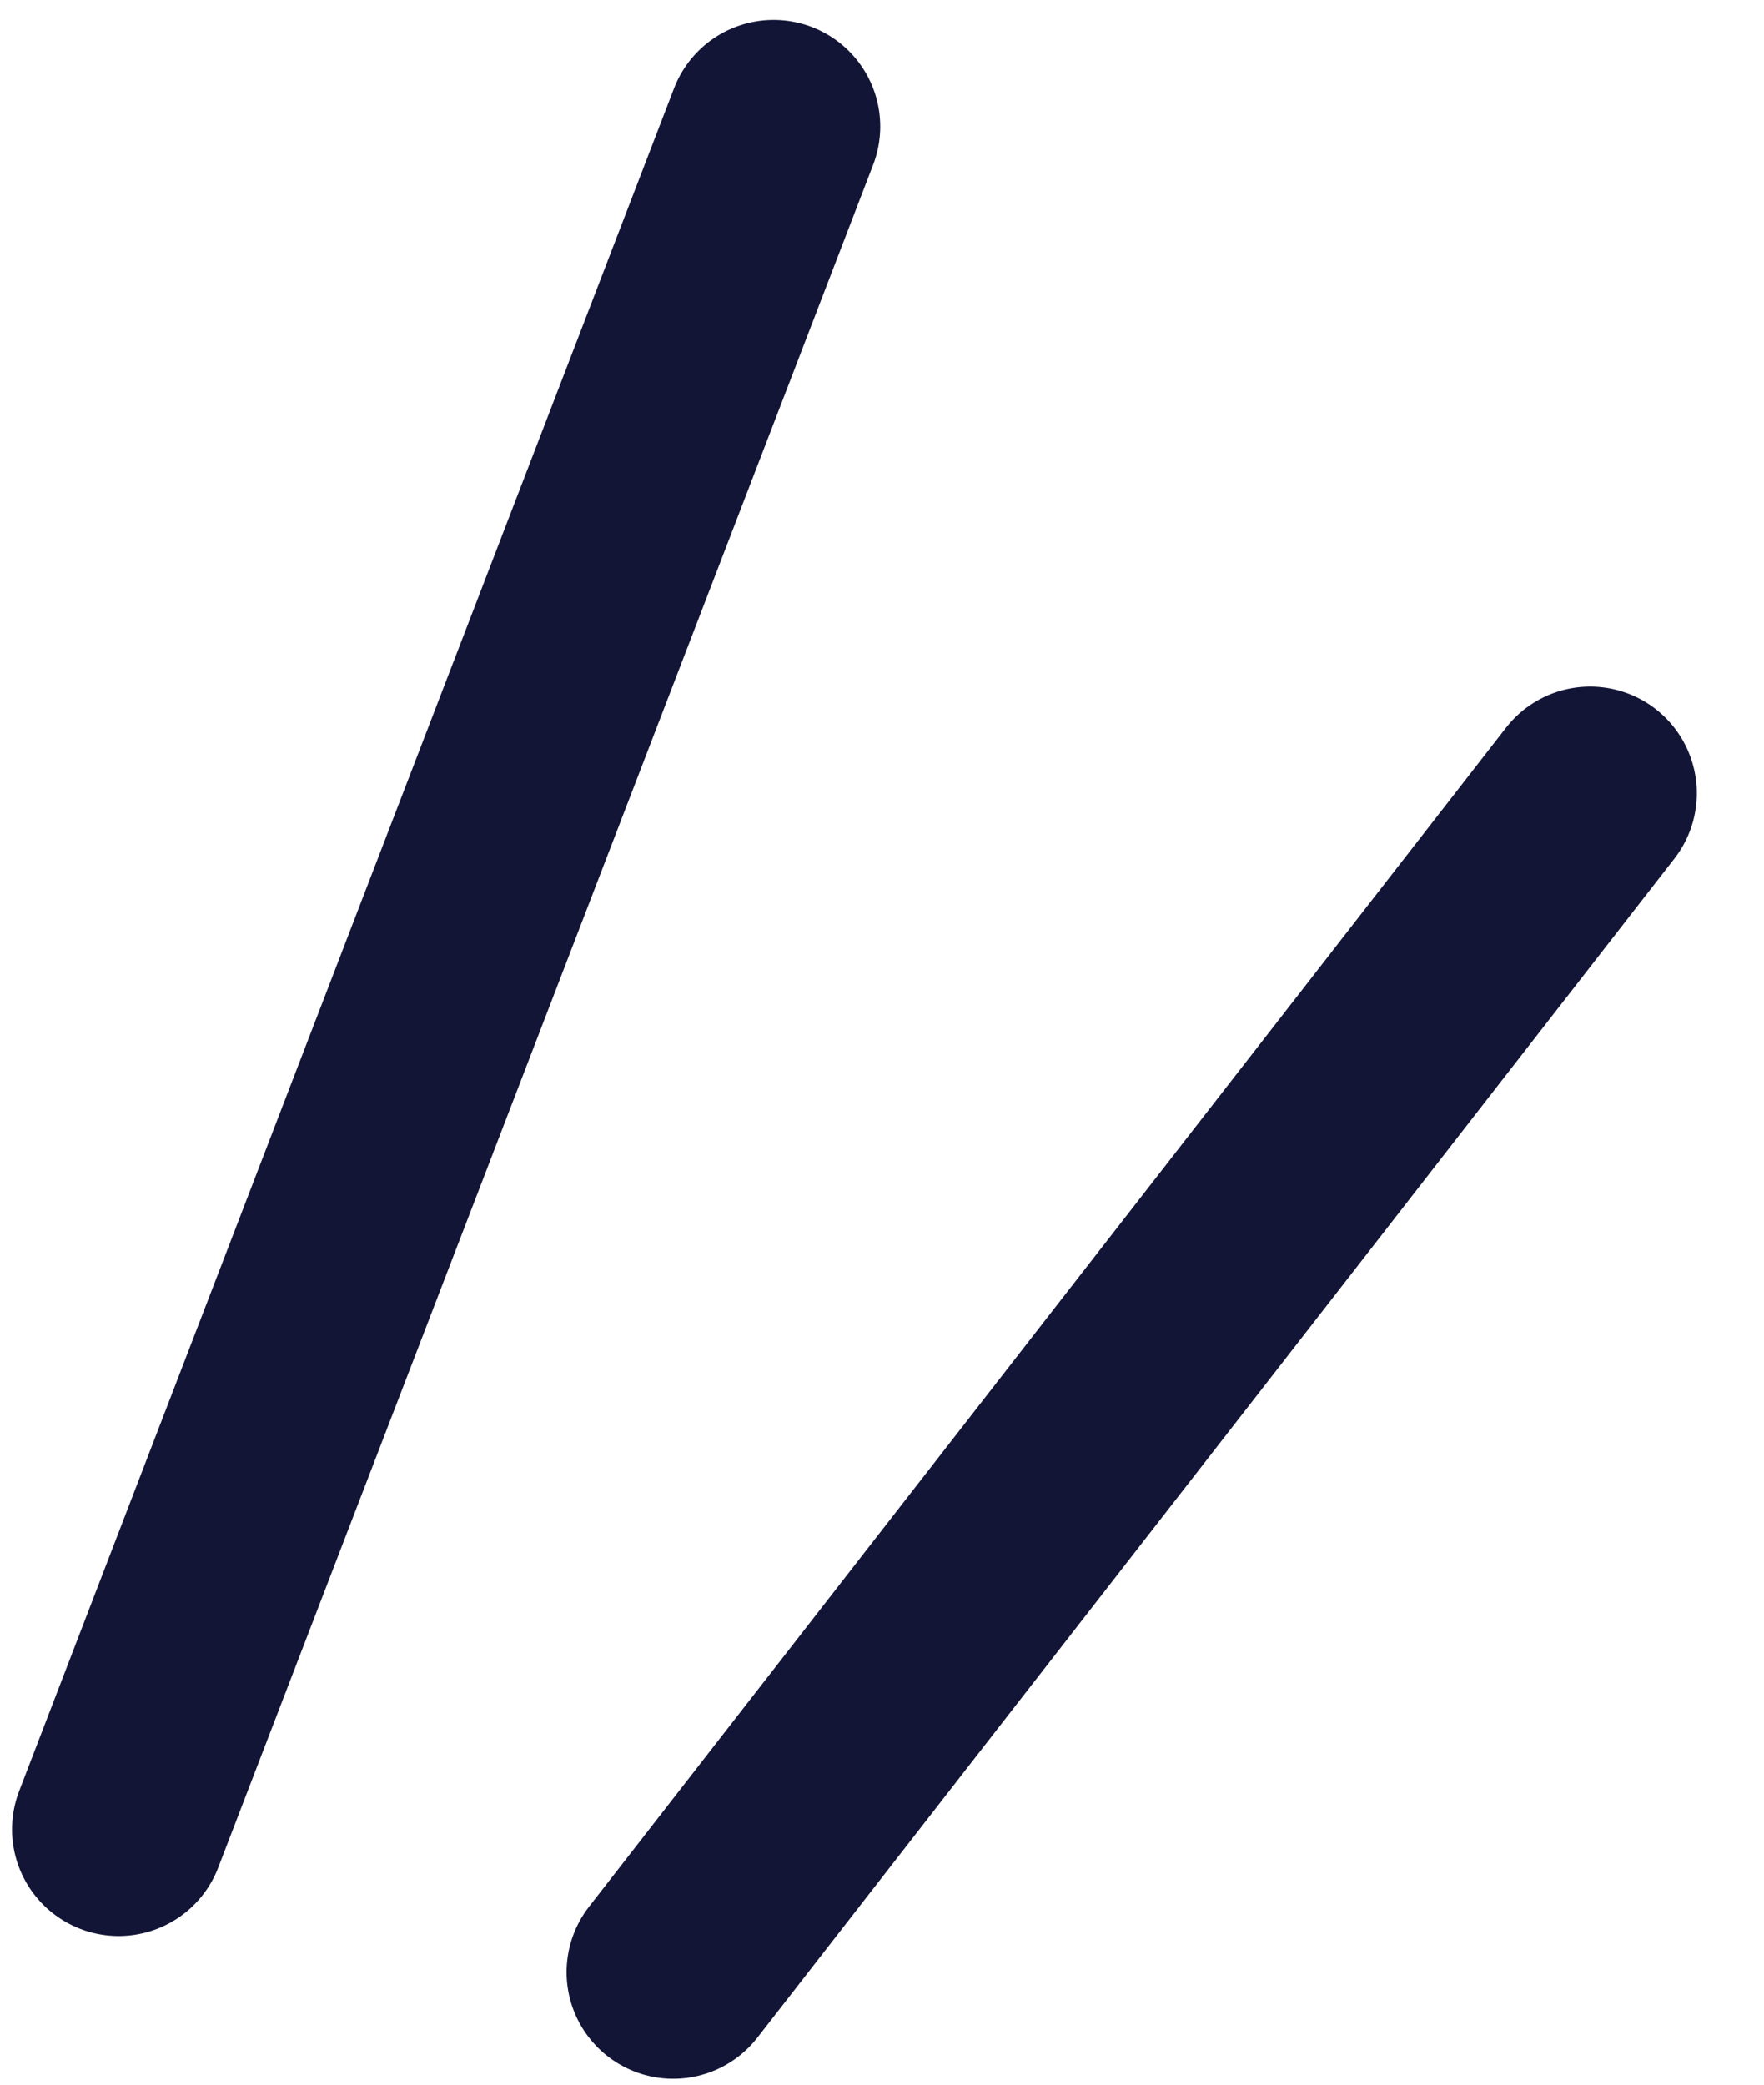 <svg width="22" height="26" viewBox="0 0 22 26" fill="none" xmlns="http://www.w3.org/2000/svg">
<g id="line">
<path id="Line 281" d="M9.648 1.578L1.48 22.816" stroke="#131537" stroke-width="2.66" stroke-linecap="round"/>
<path id="Line 282" d="M19.832 9.893L8.396 24.597" stroke="#131537" stroke-width="2.66" stroke-linecap="round"/>
</g>
</svg>
